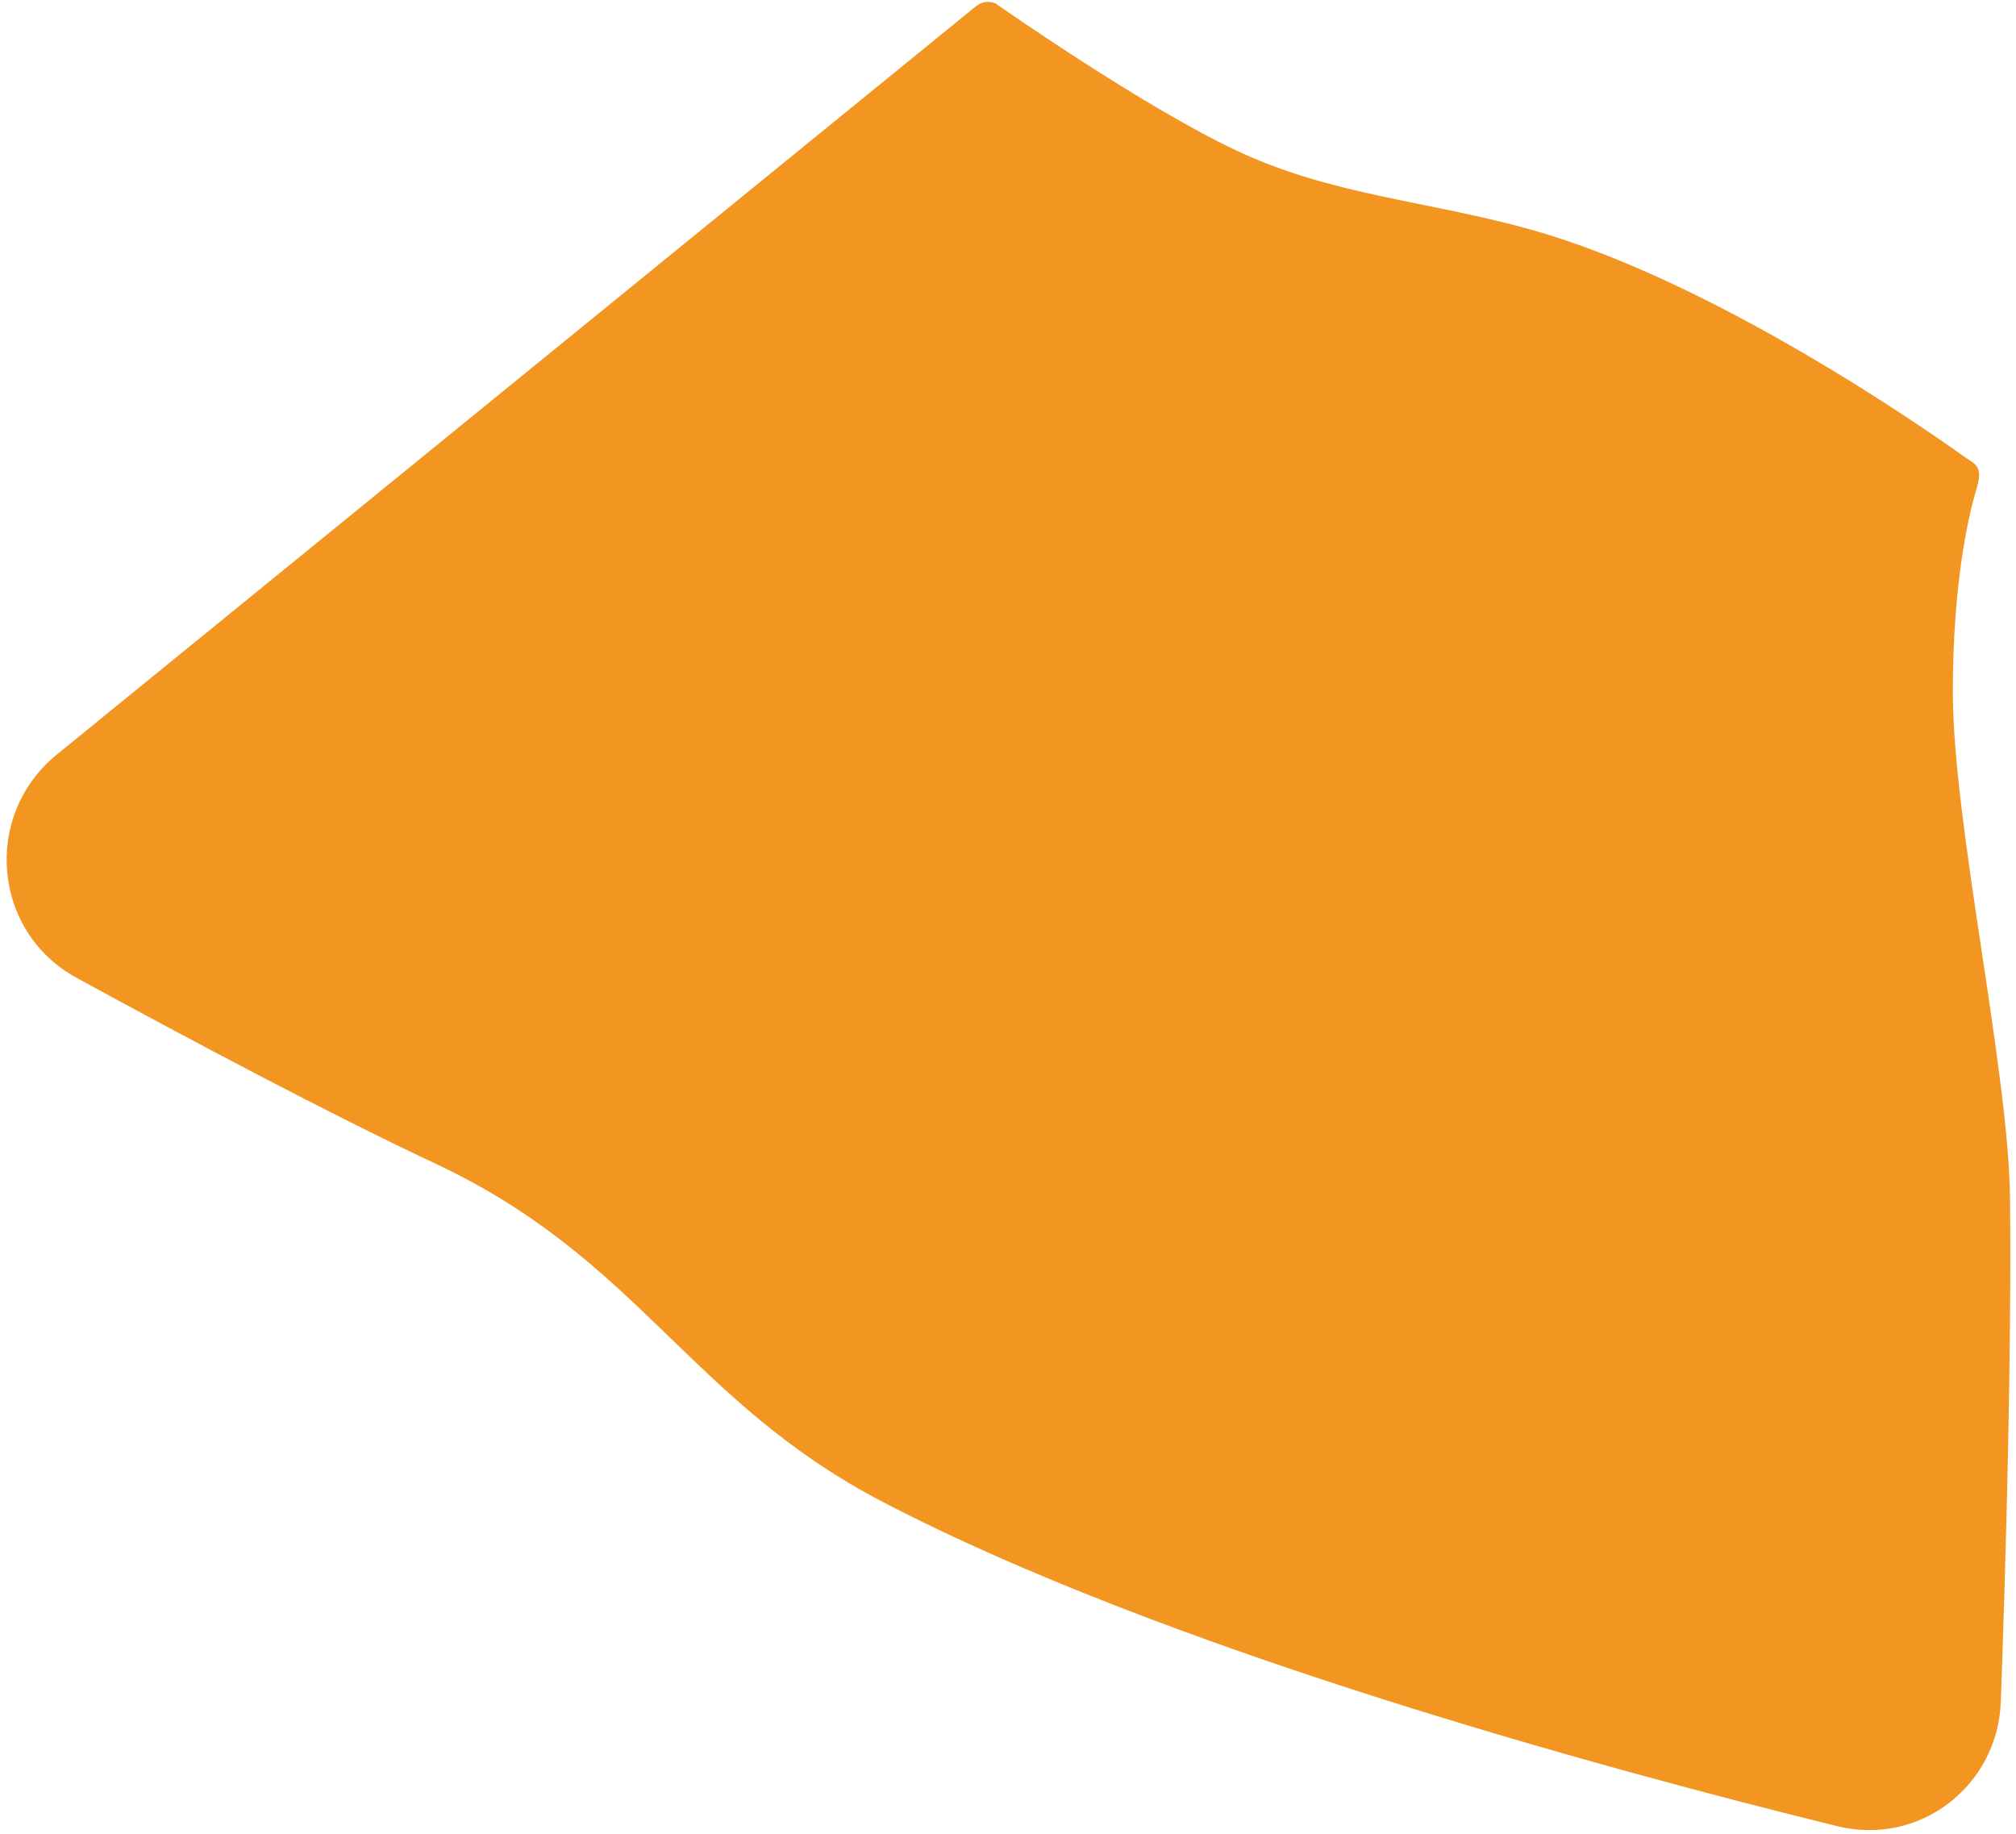 <svg width="221" height="201" viewBox="0 0 221 201" fill="none" xmlns="http://www.w3.org/2000/svg">
<path d="M107.04 0.646C107.041 0.644 107.039 0.642 107.037 0.644L6.246 82.691C-1.939 89.353 -0.857 102.128 8.406 107.185C20.502 113.789 35.998 122.036 47.732 127.542C70.128 138.051 75.49 153.531 96.781 164.629C127.828 180.814 175.946 193.9 201.429 200.168C210.424 202.381 219.002 195.769 219.335 186.513C219.883 171.241 220.52 148.922 220.343 131.348C220.202 117.316 214.076 90.2 214.076 75.869C214.075 63.867 215.784 56.582 216.632 53.707C216.91 52.761 217.228 51.658 216.551 50.942C216.211 50.581 215.754 50.364 215.351 50.075C211.344 47.203 187.844 30.749 167.764 25.152C156.391 21.982 146.024 21.422 135.598 16.529C125.492 11.787 110.132 1.075 109.195 0.42C109.164 0.398 109.133 0.38 109.099 0.365C108.416 0.07 107.625 0.179 107.043 0.648C107.042 0.65 107.04 0.648 107.04 0.646Z" fill="#F29621"/>
</svg>
